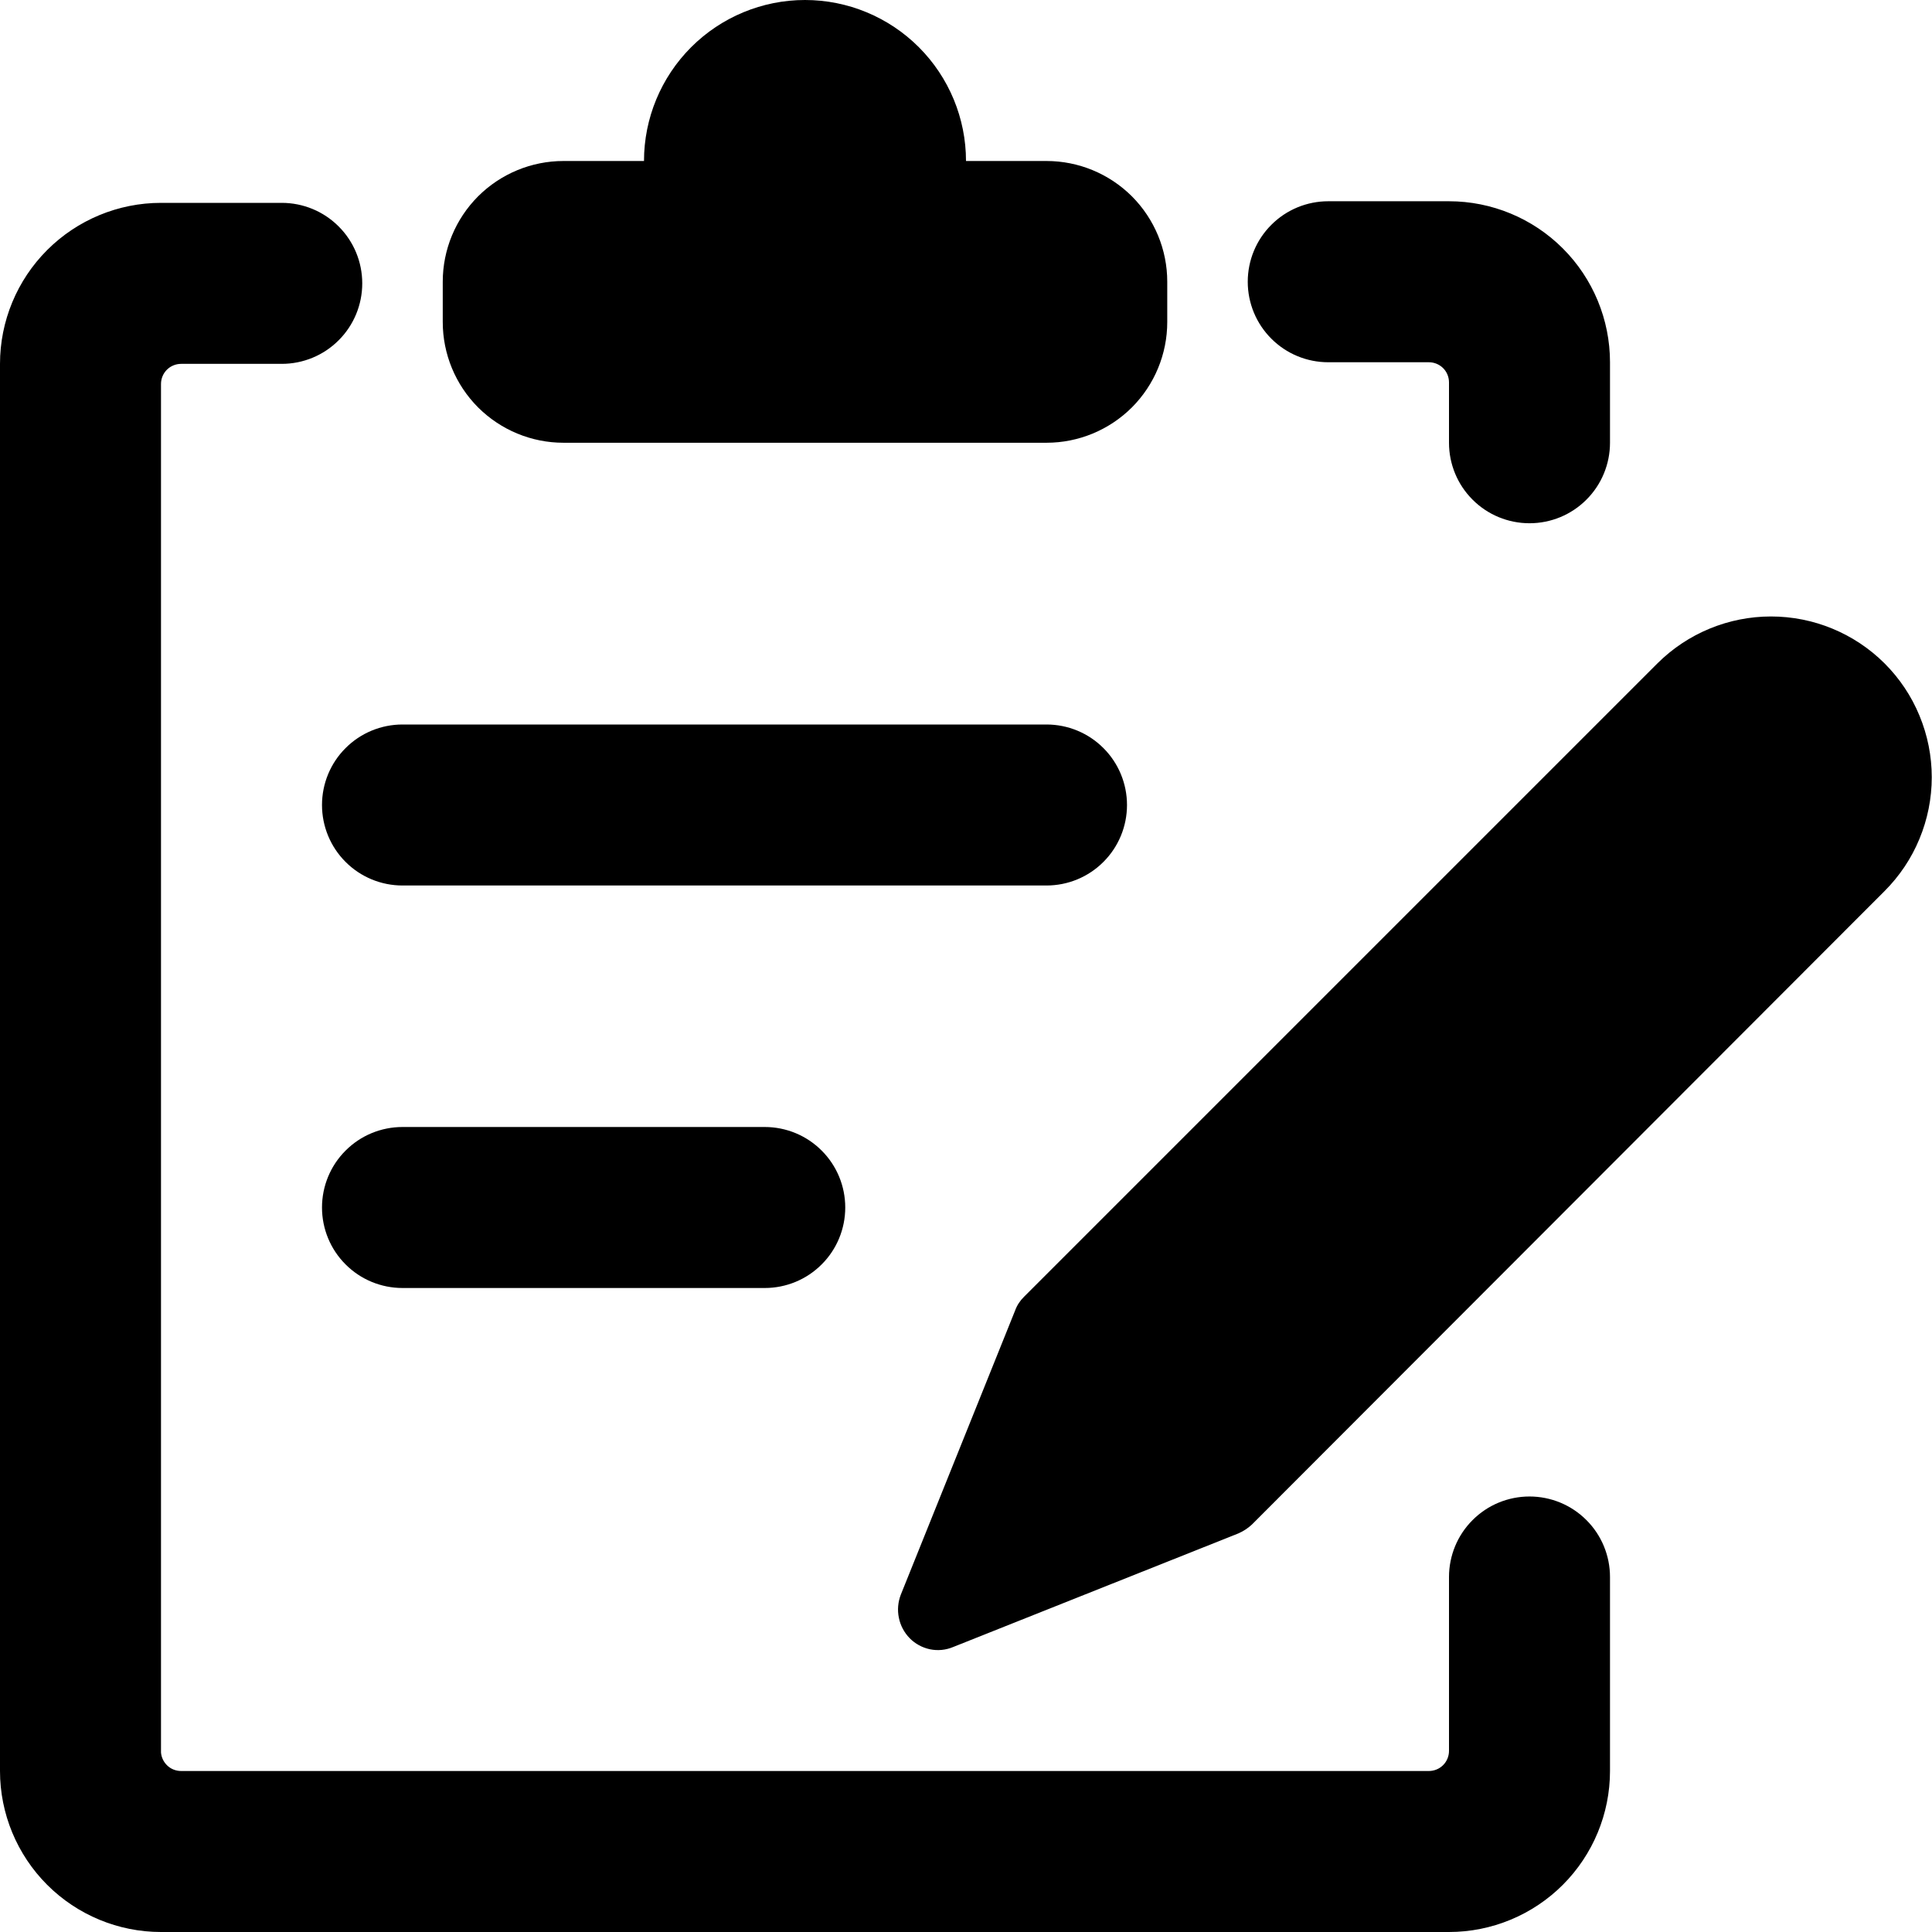 <svg width="24" height="24" viewBox="0 0 24 24" fill="none" xmlns="http://www.w3.org/2000/svg">
<g clip-path="url(#clip0_954_10329)">
<path d="M19 18.59C18.735 18.59 18.48 18.695 18.293 18.883C18.105 19.07 18 19.325 18 19.59V21.75C18 21.816 17.974 21.88 17.927 21.927C17.88 21.974 17.816 22 17.75 22H2.25C2.187 22 2.126 21.977 2.08 21.934C2.034 21.891 2.005 21.833 2 21.77V4.77C2 4.704 2.026 4.64 2.073 4.593C2.12 4.546 2.184 4.52 2.25 4.52H3.5C3.765 4.52 4.02 4.415 4.207 4.227C4.395 4.04 4.5 3.785 4.5 3.52C4.5 3.255 4.395 3 4.207 2.813C4.02 2.625 3.765 2.52 3.5 2.52H2C1.47 2.52 0.961 2.731 0.586 3.106C0.211 3.481 0 3.99 0 4.52L0 22C0 22.53 0.211 23.039 0.586 23.414C0.961 23.789 1.47 24 2 24H18C18.53 24 19.039 23.789 19.414 23.414C19.789 23.039 20 22.53 20 22V19.59C20 19.325 19.895 19.07 19.707 18.883C19.52 18.695 19.265 18.59 19 18.59ZM16.5 4.5H17.75C17.816 4.5 17.88 4.526 17.927 4.573C17.974 4.62 18 4.684 18 4.75V5.5C18 5.765 18.105 6.02 18.293 6.207C18.48 6.395 18.735 6.5 19 6.5C19.265 6.5 19.52 6.395 19.707 6.207C19.895 6.02 20 5.765 20 5.5V4.5C20 3.97 19.789 3.461 19.414 3.086C19.039 2.711 18.53 2.5 18 2.5H16.5C16.235 2.5 15.98 2.605 15.793 2.793C15.605 2.98 15.5 3.235 15.5 3.5C15.5 3.765 15.605 4.02 15.793 4.207C15.98 4.395 16.235 4.5 16.5 4.5Z" fill="black"/>
<path d="M7 5.5H13C13.398 5.5 13.779 5.342 14.061 5.061C14.342 4.779 14.5 4.398 14.5 4V3.5C14.5 3.102 14.342 2.721 14.061 2.439C13.779 2.158 13.398 2 13 2H12C12 1.47 11.789 0.961 11.414 0.586C11.039 0.211 10.53 0 10 0C9.47 0 8.961 0.211 8.586 0.586C8.211 0.961 8 1.47 8 2H7C6.602 2 6.221 2.158 5.939 2.439C5.658 2.721 5.5 3.102 5.5 3.5V4C5.5 4.398 5.658 4.779 5.939 5.061C6.221 5.342 6.602 5.5 7 5.5ZM4 10C4 10.265 4.105 10.52 4.293 10.707C4.48 10.895 4.735 11 5 11H13C13.265 11 13.52 10.895 13.707 10.707C13.895 10.52 14 10.265 14 10C14 9.735 13.895 9.48 13.707 9.293C13.52 9.105 13.265 9 13 9H5C4.735 9 4.48 9.105 4.293 9.293C4.105 9.48 4 9.735 4 10ZM5 14C4.735 14 4.48 14.105 4.293 14.293C4.105 14.48 4 14.735 4 15C4 15.265 4.105 15.52 4.293 15.707C4.48 15.895 4.735 16 5 16H9.5C9.765 16 10.02 15.895 10.207 15.707C10.395 15.52 10.5 15.265 10.5 15C10.5 14.735 10.395 14.48 10.207 14.293C10.02 14.105 9.765 14 9.5 14H5ZM23.41 8.24C23.035 7.867 22.528 7.658 22 7.658C21.472 7.658 20.965 7.867 20.59 8.24L12.72 16.11C12.671 16.158 12.633 16.216 12.61 16.28L11.19 19.81C11.155 19.901 11.146 20 11.166 20.096C11.185 20.192 11.232 20.28 11.3 20.35C11.369 20.42 11.457 20.468 11.553 20.488C11.649 20.508 11.749 20.498 11.84 20.46L15.38 19.05C15.443 19.023 15.5 18.986 15.55 18.94L23.41 11.07C23.596 10.884 23.744 10.664 23.844 10.421C23.945 10.178 23.997 9.918 23.997 9.655C23.997 9.392 23.945 9.132 23.844 8.889C23.744 8.646 23.596 8.426 23.41 8.24Z" fill="black"/>
</g>
<defs>
<clipPath id="clip0_954_10329">
<rect width="24" height="24" fill="white"/>
</clipPath>
</defs>
</svg>
